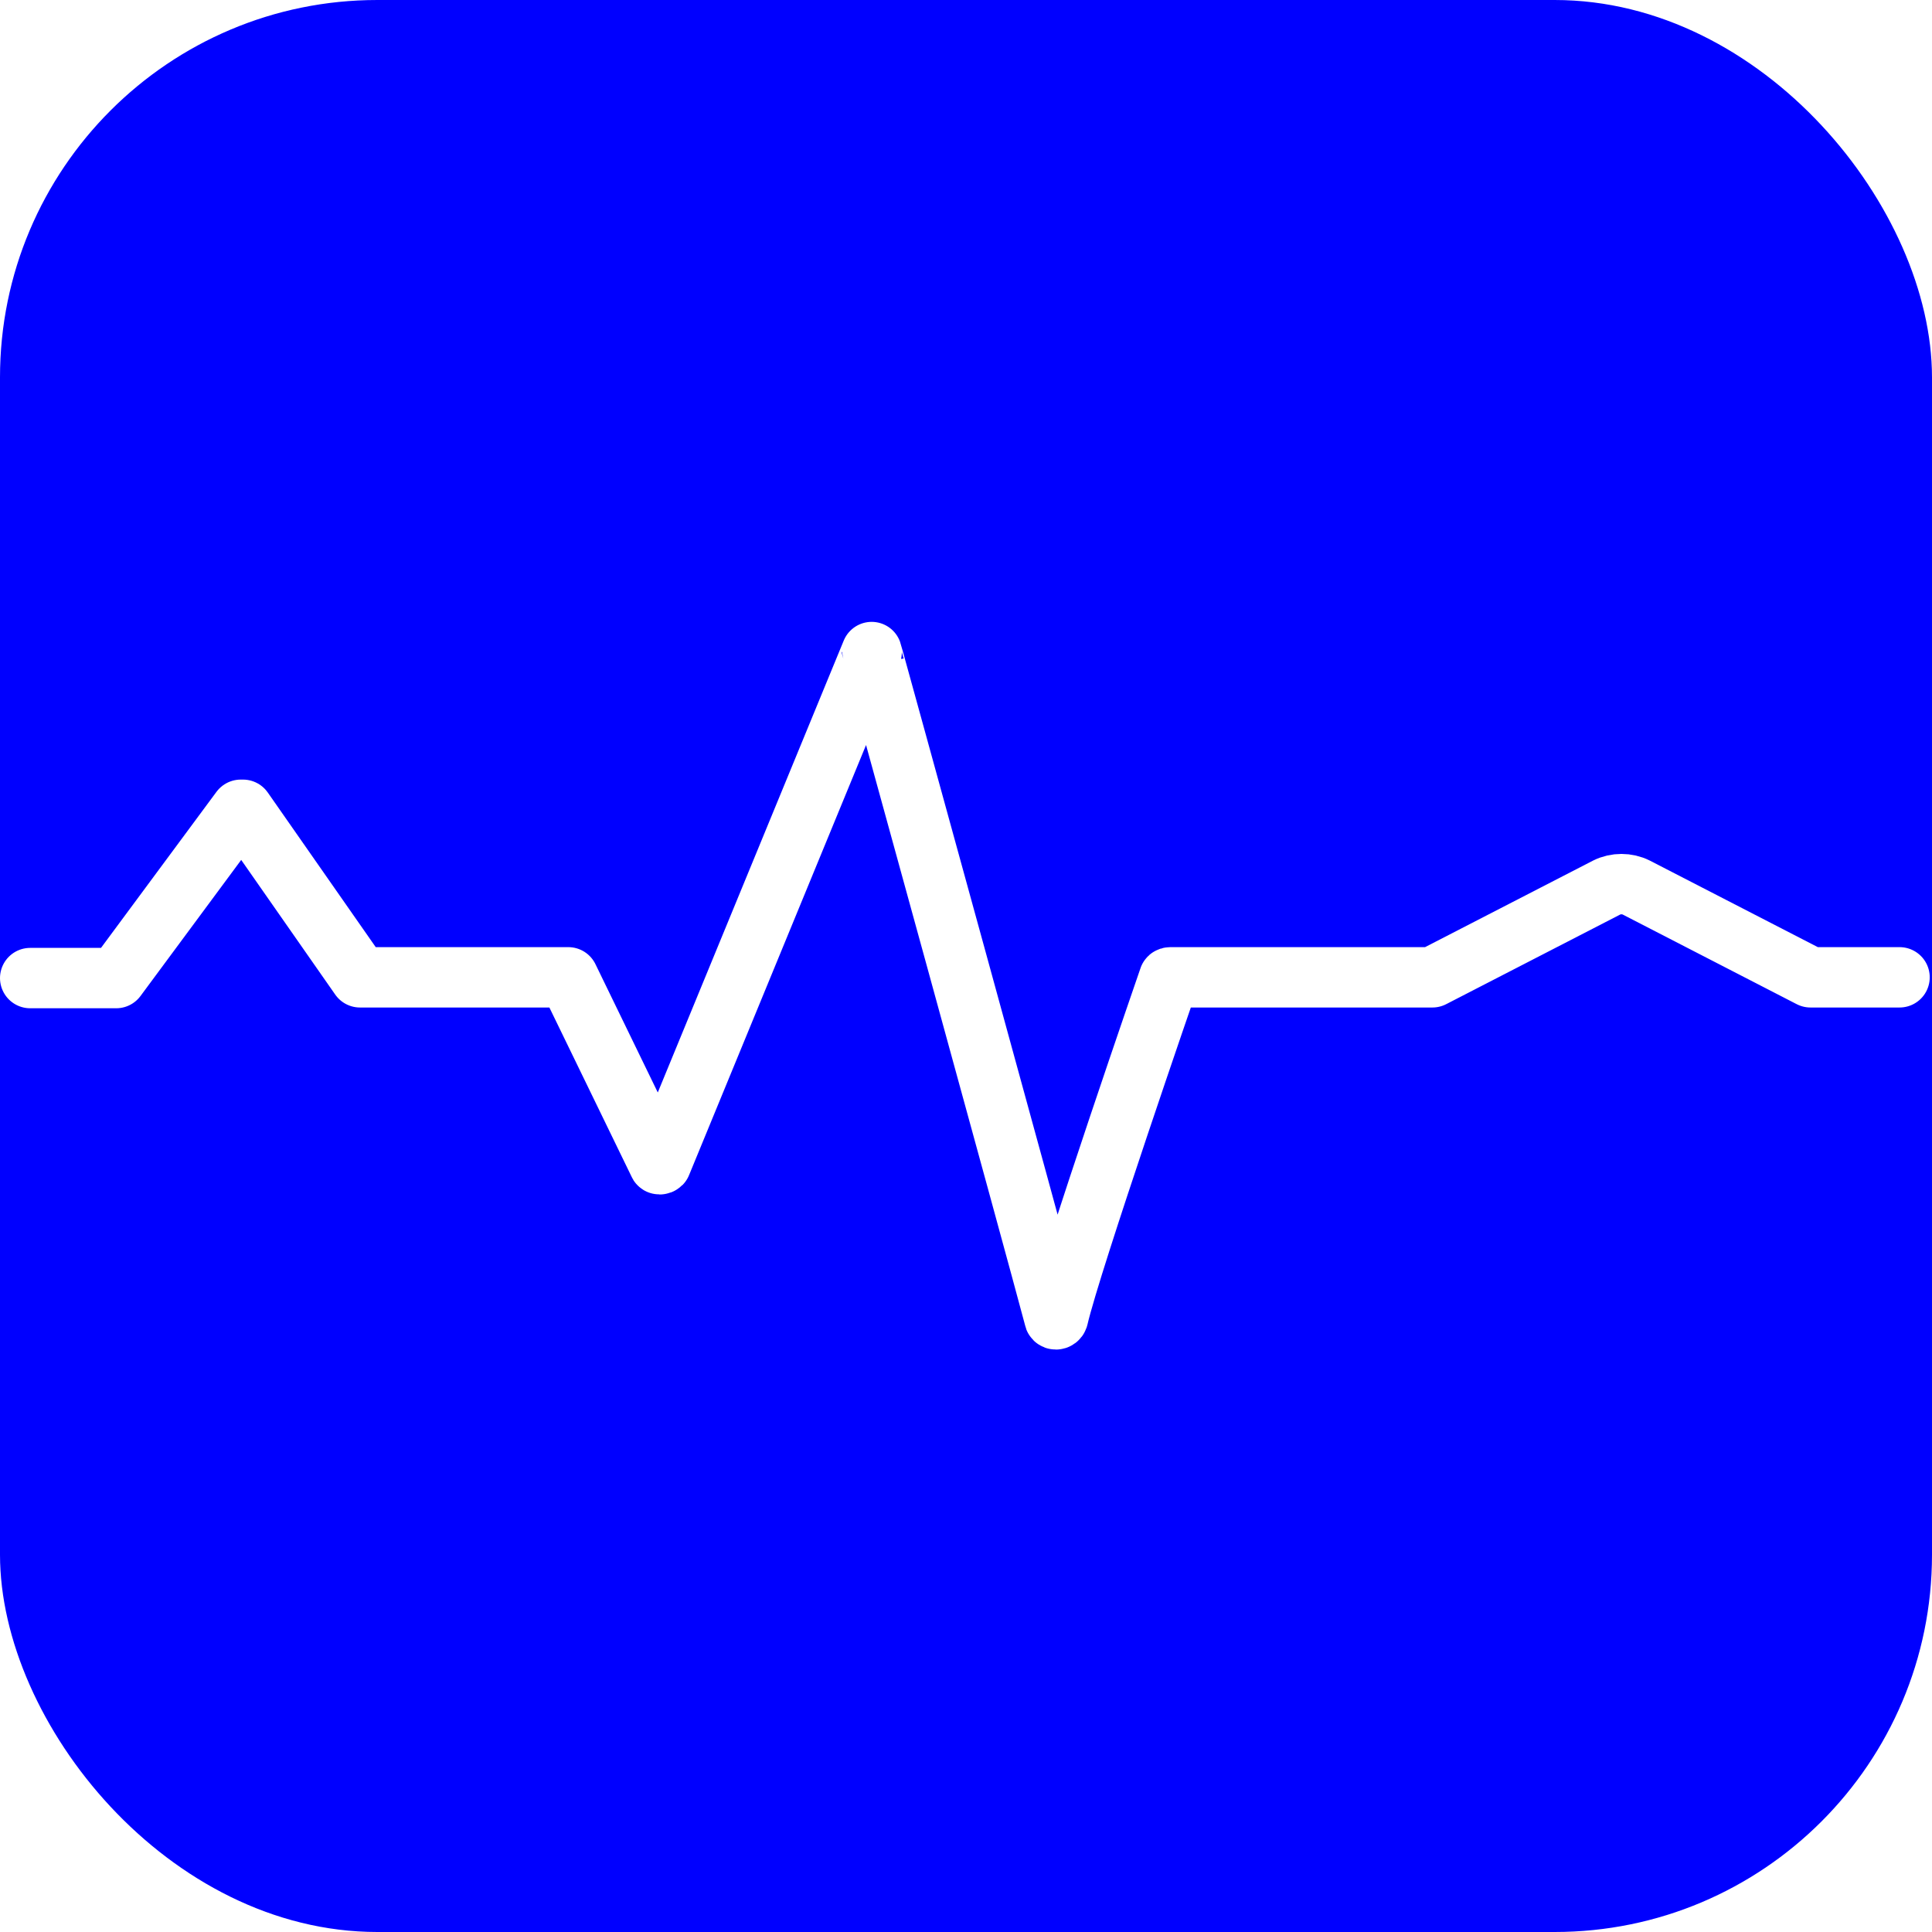 <?xml version="1.0" encoding="UTF-8"?>
<svg xmlns="http://www.w3.org/2000/svg" version="1.1" xmlns:xlink="http://www.w3.org/1999/xlink" viewBox="0 0 256 256">
  <defs>
    <style>
      .cls-1 {
        fill: none;
        filter: url(#outer-glow-1);
        stroke: #fff;
        stroke-linecap: round;
        stroke-linejoin: round;
        stroke-width: 8px;
      }

      .cls-2 {
        fill: blue;
      }
    </style>
    <filter id="outer-glow-1" x="-30.5" y="52.5" width="317" height="157" filterUnits="userSpaceOnUse">
      <feOffset dx="0" dy="0"/>
      <feGaussianBlur result="blur" stdDeviation="10"/>
      <feFlood flood-color="#fff" flood-opacity="1"/>
      <feComposite in2="blur" operator="in"/>
      <feComposite in="SourceGraphic"/>
    </filter>
  </defs>
  <!-- Generator: Adobe Illustrator 28.7.1, SVG Export Plug-In . SVG Version: 1.2.0 Build 142)  -->
  <g>
    <g id="Layer_1">
      <rect class="cls-2" width="256" height="256" rx="50" ry="50"/>
      <path class="cls-1" d="M4,129.6h10.1c-3.1,0,1.3,0,1.3,0l16.5-22.3c0,0,.2,0,.3,0l15.5,22.2s0,0,.1,0h27.4c0,0,.1,0,.1,0l12,24.7c0,.1.2.1.3,0l27.9-67.8c0-.1,21.5,78,24.2,88.2,0,.3.4.3.5,0,1.7-7.4,14.7-45,14.7-45,0,0,0-.1.2-.1h34.7s0,0,0,0l23.1-11.9c1.2-.6,2.7-.6,3.9,0l23.1,11.9s0,0,0,0h11.8"/>
    </g>
  </g>
</svg>